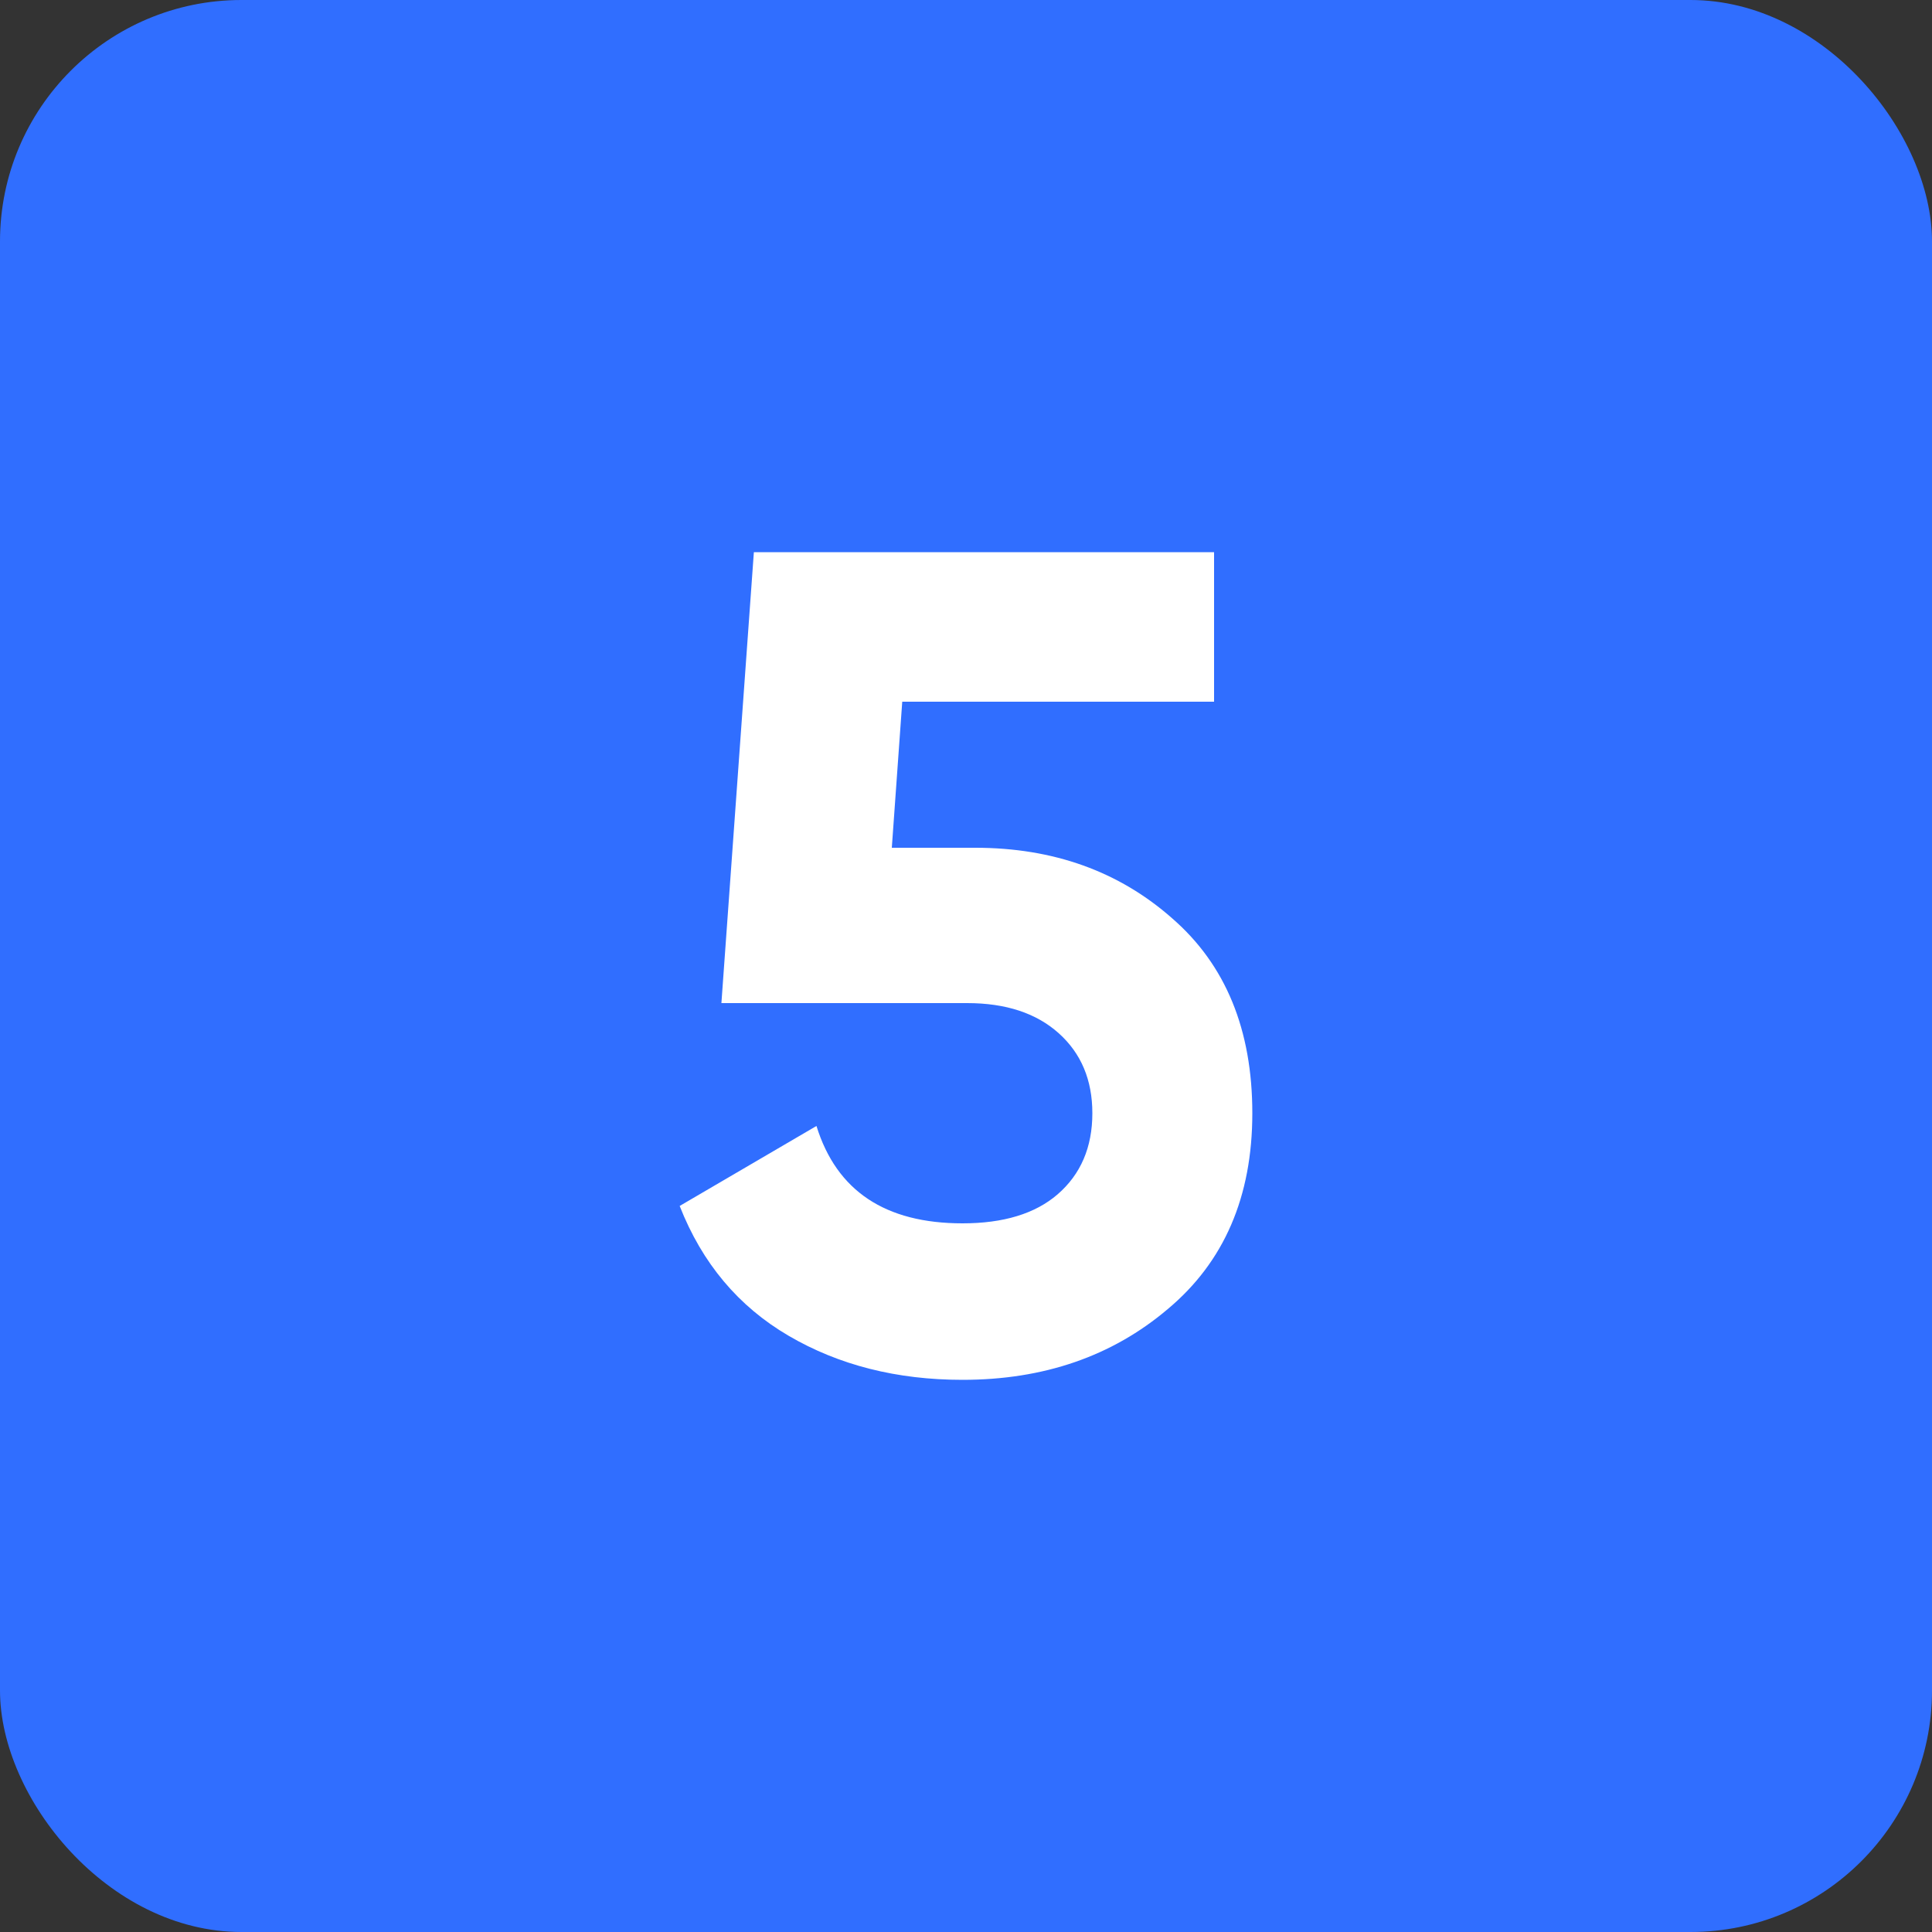 <?xml version="1.0" encoding="UTF-8"?> <svg xmlns="http://www.w3.org/2000/svg" width="120" height="120" viewBox="0 0 120 120" fill="none"><rect x="0" y="0" width="120" height="120" fill="#333333" stroke="none"/> <rect width="120" height="120" rx="15" fill="#306EFF"></rect> <path d="M60.576 52.656C65.424 52.656 69.504 54.12 72.816 57.048C76.128 59.928 77.784 63.96 77.784 69.144C77.784 74.328 76.032 78.384 72.528 81.312C69.072 84.24 64.824 85.704 59.784 85.704C55.704 85.704 52.104 84.792 48.984 82.968C45.864 81.144 43.608 78.456 42.216 74.904L50.712 69.936C51.96 73.968 54.984 75.984 59.784 75.984C62.328 75.984 64.296 75.384 65.688 74.184C67.128 72.936 67.848 71.256 67.848 69.144C67.848 67.08 67.152 65.424 65.76 64.176C64.368 62.928 62.472 62.304 60.072 62.304H44.808L46.824 34.296H75.408V43.584H56.04L55.392 52.656H60.576Z" fill="white"></path> </svg> 